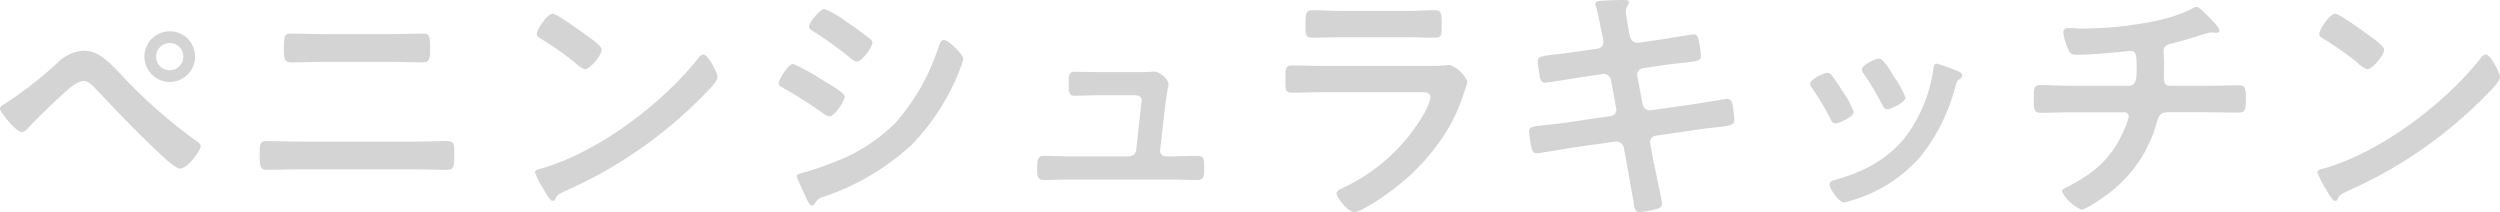<svg xmlns="http://www.w3.org/2000/svg" width="294.54" height="24.99" viewBox="0 0 294.54 24.99">
  <path id="h2" d="M-127.05-18.69a1.6,1.6,0,0,1,1.59,1.59,1.607,1.607,0,0,1-1.59,1.62,1.613,1.613,0,0,1-1.62-1.62A1.607,1.607,0,0,1-127.05-18.69Zm0-1.38a2.983,2.983,0,0,0-3,2.97,3.009,3.009,0,0,0,3,3,2.983,2.983,0,0,0,2.97-3A2.958,2.958,0,0,0-127.05-20.07Zm-10.14,2.28a4.779,4.779,0,0,0-2.85,1.2,46.359,46.359,0,0,1-6.24,4.92c-.21.12-.78.42-.78.69,0,.48,1.98,2.79,2.55,2.79a1.047,1.047,0,0,0,.69-.42c1.11-1.2,3.12-3.12,4.35-4.23.54-.48,1.53-1.38,2.28-1.38.6,0,1.14.66,1.53,1.05,2.52,2.67,5.07,5.34,7.77,7.83.42.39,1.56,1.44,2.04,1.44.87,0,2.43-2.1,2.43-2.64,0-.27-.27-.45-.48-.6a59.325,59.325,0,0,1-9.09-8.04C-134.13-16.35-135.42-17.79-137.19-17.79ZM-111.9-7.08c-1.2,0-2.4-.06-3.6-.06-.99,0-.96.27-.96,1.8,0,1.02,0,1.59.84,1.59,1.23,0,2.49-.06,3.72-.06h13.8c1.23,0,2.49.06,3.72.06.84,0,.84-.57.84-1.56,0-1.56.03-1.83-.96-1.83-1.2,0-2.4.06-3.6.06Zm3-12.66c-1.29,0-2.58-.06-3.87-.06-.75,0-.84.27-.84,1.65,0,1.2-.03,1.74.9,1.74,1.26,0,2.52-.06,3.78-.06h7.86c1.26,0,2.52.06,3.78.06.93,0,.9-.54.9-1.71,0-1.38-.06-1.68-.84-1.68-1.29,0-2.58.06-3.87.06Zm44.7,2.4a.736.736,0,0,0-.51.33C-68.97-11.58-76.47-5.91-83.1-3.96c-.39.12-.93.18-.93.51a8.408,8.408,0,0,0,.9,1.8c.21.36.84,1.56,1.17,1.56a.3.3,0,0,0,.3-.18c.24-.51.27-.54,1.26-1.02A52.114,52.114,0,0,0-64.11-12.6c.39-.39,1.59-1.56,1.59-2.07C-62.52-15.12-63.6-17.34-64.2-17.34Zm-17.73-4.8c-.69,0-1.89,1.92-1.89,2.37,0,.27.24.42.48.57a37.418,37.418,0,0,1,3.99,2.79,3.208,3.208,0,0,0,1.2.81c.57,0,1.98-1.62,1.98-2.31,0-.45-1.44-1.44-1.83-1.71C-78.57-20.04-81.45-22.14-81.93-22.14ZM-53.19-3a.716.716,0,0,0,.06.27l.99,2.16c.18.36.42,1.02.75,1.02a.4.4,0,0,0,.3-.18A1.658,1.658,0,0,1-49.95-.6,28.883,28.883,0,0,0-39.69-6.66a26.491,26.491,0,0,0,5.55-8.49c.03-.12.12-.27.18-.48a6.545,6.545,0,0,0,.39-1.17c0-.6-1.8-2.25-2.25-2.25-.39,0-.51.42-.63.72a25.171,25.171,0,0,1-5.13,9.06,20.277,20.277,0,0,1-7.47,4.71,35.668,35.668,0,0,1-3.57,1.2C-52.8-3.3-53.19-3.24-53.19-3Zm-2.13-10.92c0,.27.3.39.51.51a53.208,53.208,0,0,1,4.77,3.03,1.631,1.631,0,0,0,.69.33c.6,0,1.8-1.77,1.8-2.31,0-.48-1.53-1.32-2.34-1.8a26.25,26.25,0,0,0-3.72-2.07C-54.18-16.23-55.32-14.4-55.32-13.92Zm8.01-7.26a12.507,12.507,0,0,0-2.61-1.53c-.54,0-1.83,1.65-1.83,2.07,0,.27.3.45.51.57a45.619,45.619,0,0,1,4.41,3.18,1.512,1.512,0,0,0,.75.39c.54,0,1.8-1.68,1.8-2.22a.7.7,0,0,0-.33-.51c-.54-.45-1.62-1.2-2.25-1.65C-46.95-20.94-47.1-21.06-47.31-21.18Zm29.79,5.91c-1.2,0-2.46-.03-2.97-.03-.72,0-.66.57-.66,1.35,0,.96,0,1.47.69,1.47.75,0,1.92-.06,2.94-.06h4.17c.39,0,.81.15.81.63,0,.06-.09.51-.09.6l-.57,5.25a.841.841,0,0,1-.84.72h-7.17c-.81,0-2.4-.06-2.91-.06-.69,0-.75.54-.75,1.56,0,.6-.03,1.29.78,1.29.72,0,1.86-.06,2.88-.06H-8.94c.96,0,1.95.06,2.91.06.84,0,.84-.51.84-1.35,0-.99.03-1.5-.75-1.5-1.02,0-2.01.06-3,.06h-.81a.64.64,0,0,1-.63-.72l.63-5.52c.03-.15.12-.81.21-1.38.06-.45.15-.6.15-.84,0-.69-1.05-1.53-1.74-1.53-.12,0-.3.03-.42.03-.3.03-.66.03-1.02.03Zm26.61-.72c-1.29,0-2.58-.06-3.84-.06-.84,0-.87.21-.87,1.74,0,1.17,0,1.47.84,1.47,1.29,0,2.55-.06,3.81-.06H20.19c.48,0,1.29-.06,1.29.66a7.694,7.694,0,0,1-.81,1.95,21.588,21.588,0,0,1-9.21,8.52c-.3.15-1.05.42-1.05.78,0,.51,1.38,2.22,2.07,2.22.93,0,4.17-2.31,5.01-3A25.047,25.047,0,0,0,23.7-8.85a20.872,20.872,0,0,0,1.74-4.05,7.692,7.692,0,0,0,.39-1.23,3.572,3.572,0,0,0-2.13-1.98,3.306,3.306,0,0,0-.54.06c-.63.06-2.01.06-2.7.06Zm2.01-6.48c-1.17,0-2.7-.09-3.54-.09-.75,0-.81.36-.81,1.77,0,1.11,0,1.47.84,1.47,1.17,0,2.34-.06,3.51-.06h7.35c1.17,0,2.34.06,3.54.06.81,0,.81-.39.81-1.41,0-1.5-.06-1.83-.81-1.83-.78,0-2.31.09-3.54.09Zm27.57,4.8c-1.08.15-1.95.27-2.58.33-1.56.18-1.98.24-1.98.81,0,.36.18,1.38.24,1.8.06.36.24.72.63.72.18,0,3.54-.54,4.08-.63l2.64-.39a.881.881,0,0,1,1.05.75l.6,3.27a.757.757,0,0,1-.66.93l-5.16.75c-1.05.15-1.86.24-2.46.3-1.59.15-1.98.21-1.98.78a13.892,13.892,0,0,0,.3,1.95c.09.36.21.6.63.6.27,0,3.36-.54,3.93-.63l5.28-.75a.93.93,0,0,1,1.02.72l.39,2.1c.21,1.17.48,2.7.69,3.9a1.506,1.506,0,0,1,.06.36c.09.66.15,1.23.72,1.23A11.456,11.456,0,0,0,48.09.87c.33-.12.66-.21.66-.63,0-.45-.87-4.29-1.02-5.1l-.36-1.98A.756.756,0,0,1,48-7.77l4.74-.69c1.02-.15,1.8-.24,2.4-.3,1.83-.21,2.13-.27,2.13-.93,0-.24-.06-.66-.09-.93-.03-.15-.03-.27-.06-.39-.09-.66-.15-1.11-.72-1.11-.15,0-3.57.6-4.08.66l-4.86.69a.875.875,0,0,1-.99-.72l-.63-3.3a.77.77,0,0,1,.63-.93l2.43-.36c.96-.15,1.71-.21,2.31-.27,1.74-.21,2.13-.24,2.13-.87a13.843,13.843,0,0,0-.21-1.5c-.09-.45-.12-.99-.66-.99-.18,0-3.48.54-4.02.63l-2.49.36a.92.92,0,0,1-.99-.78l-.12-.51c-.06-.42-.36-2.07-.36-2.37,0-.6.36-.81.36-1.11,0-.27-.36-.27-.54-.27-.72,0-1.44.03-2.16.06-.75.03-1.26.03-1.26.42a1.063,1.063,0,0,0,.09.33c.24.78.48,2.16.66,2.97l.15.69a2.992,2.992,0,0,1,.06.48.777.777,0,0,1-.66.78Zm42.45,1.41c-.33,0-.36.33-.39.6a17.408,17.408,0,0,1-2.46,6.81c-2.16,3.51-5.43,5.28-9.3,6.33-.3.09-.48.21-.48.54,0,.42,1.11,2.07,1.68,2.07a5.3,5.3,0,0,0,.93-.24,17.132,17.132,0,0,0,8.16-5.22,22.42,22.42,0,0,0,4.11-8.4c.12-.36.15-.45.39-.63.15-.12.36-.24.36-.45,0-.3-.3-.45-.54-.54A20.361,20.361,0,0,0,81.12-16.26Zm-5.31,1.08c-.51-.84-1.08-1.68-1.5-1.68-.39,0-2.01.75-2.01,1.26a1.012,1.012,0,0,0,.27.6,32.316,32.316,0,0,1,2.1,3.54c.12.24.3.57.6.57.42,0,2.16-.78,2.16-1.38a11.83,11.83,0,0,0-1.35-2.46Zm-7.59,0c-.39,0-2.01.75-2.01,1.29a1.111,1.111,0,0,0,.24.54,29.669,29.669,0,0,1,2.16,3.63c.12.24.27.51.57.51.36,0,2.16-.75,2.16-1.38a10.915,10.915,0,0,0-1.29-2.37c-.3-.48-.99-1.56-1.32-1.95A.668.668,0,0,0,68.22-15.18Zm28.89,1.53c-1.29,0-3-.09-3.81-.09-.78,0-.75.51-.75,1.77,0,.96,0,1.5.81,1.5.99,0,2.4-.06,3.75-.06h6.09a.513.513,0,0,1,.54.51,7.137,7.137,0,0,1-.51,1.47c-1.41,3.36-3.48,5.13-6.66,6.78-.3.15-.69.3-.69.57A4.523,4.523,0,0,0,98.16.93c.63,0,2.94-1.68,3.51-2.13a15.658,15.658,0,0,0,5.34-8.01c.21-.75.36-1.32,1.32-1.32h4.5c1.29,0,2.58.03,3.87.03.75,0,.84-.36.84-1.5,0-1.32-.03-1.71-.78-1.71-1.14,0-2.55.06-3.93.06h-4.26c-.51,0-.69-.36-.69-.81,0-.54.03-1.08.03-1.65,0-.54-.06-1.08-.06-1.65,0-.51.36-.72.81-.84.63-.15,1.29-.33,1.92-.51.51-.15,2.55-.84,2.88-.84a.831.831,0,0,1,.27.03c.09,0,.24.03.3.03.18,0,.39-.09.39-.3,0-.36-1.17-1.5-1.47-1.8-.24-.24-.9-.96-1.23-.96a1.231,1.231,0,0,0-.51.21,16.756,16.756,0,0,1-4.02,1.38,42.7,42.7,0,0,1-9.15.96c-.48,0-1.14-.06-1.41-.06-.36,0-.6.15-.6.54A6.163,6.163,0,0,0,96.6-18c.24.57.36.69,1.05.69,2.13,0,6.15-.45,6.3-.45.72,0,.72.6.72,2.13,0,.87.03,1.98-.9,1.98Zm48.69-3.69a.736.736,0,0,0-.51.33c-4.26,5.43-11.76,11.1-18.39,13.05-.39.12-.93.18-.93.51a8.408,8.408,0,0,0,.9,1.8c.21.36.84,1.56,1.17,1.56a.3.3,0,0,0,.3-.18c.24-.51.27-.54,1.26-1.02A52.114,52.114,0,0,0,145.89-12.6c.39-.39,1.59-1.56,1.59-2.07C147.48-15.12,146.4-17.34,145.8-17.34Zm-17.73-4.8c-.69,0-1.89,1.92-1.89,2.37,0,.27.24.42.48.57a37.417,37.417,0,0,1,3.99,2.79,3.208,3.208,0,0,0,1.2.81c.57,0,1.98-1.62,1.98-2.31,0-.45-1.44-1.44-1.83-1.71C131.43-20.04,128.55-22.14,128.07-22.14Z" transform="translate(147.06 23.76)" fill="#d4d4d4"/>
</svg>
